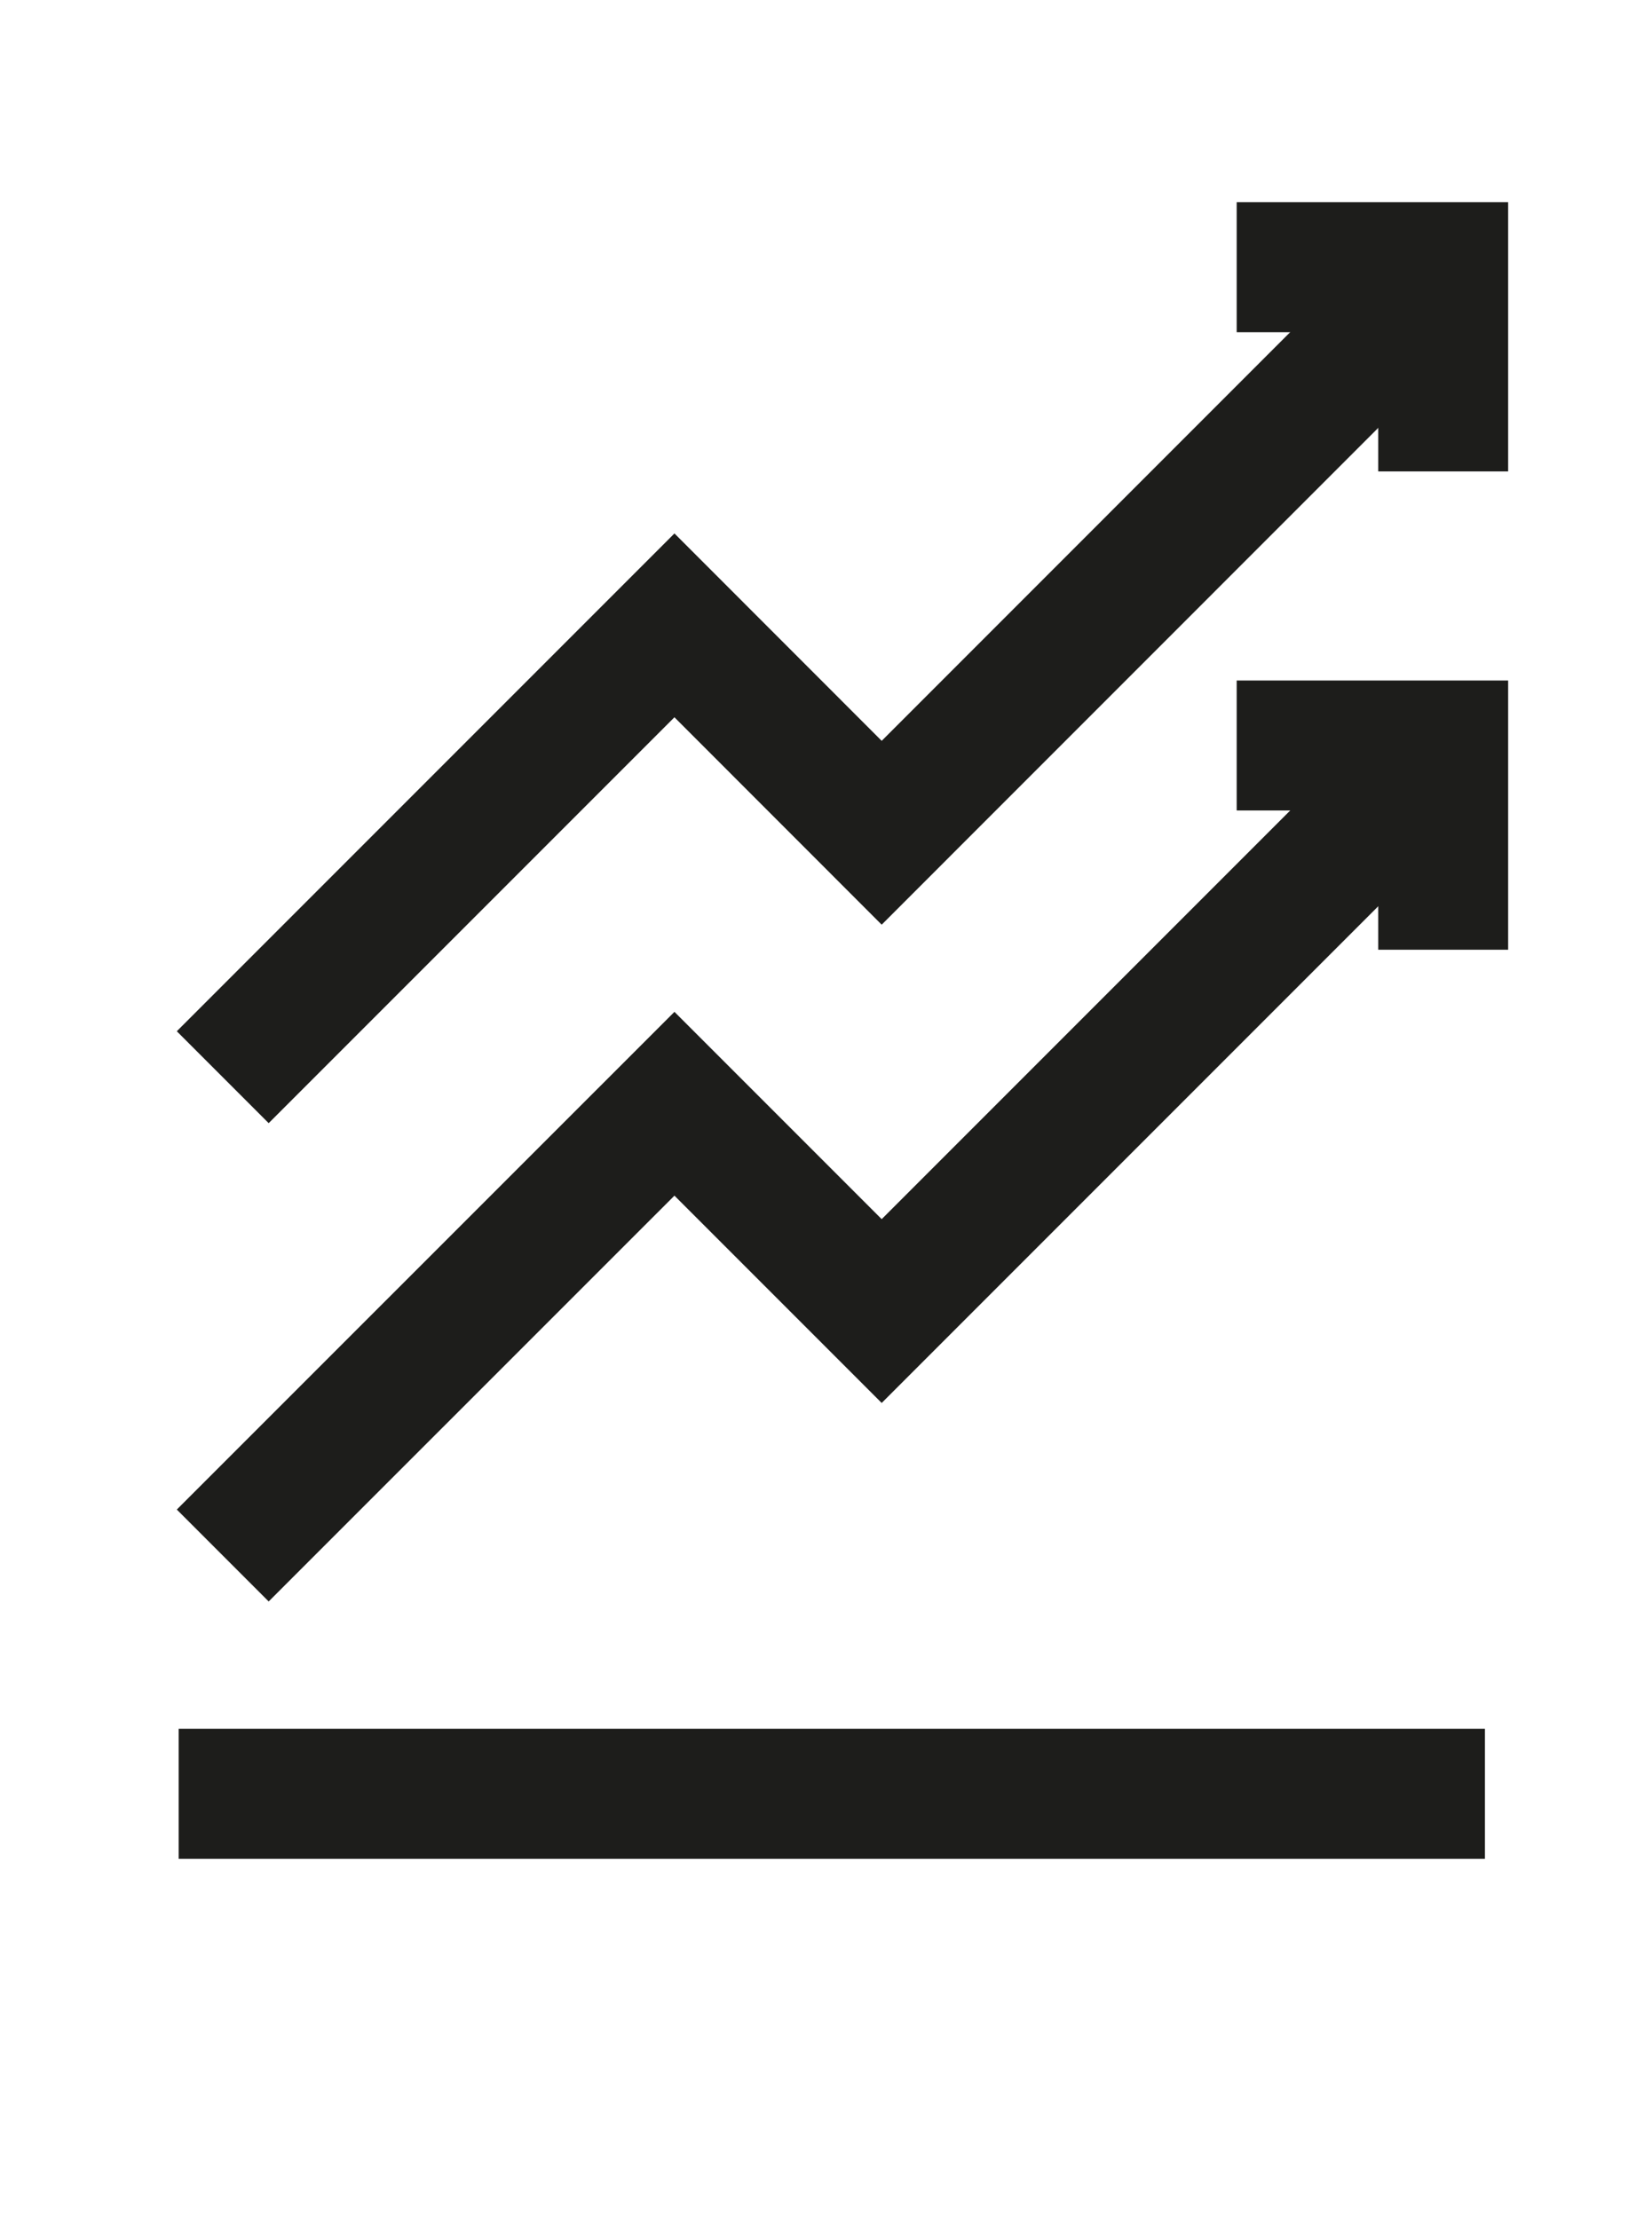 <svg viewBox="0 0 178 239" xmlns="http://www.w3.org/2000/svg"><g fill="none" stroke="#1d1d1b" stroke-miterlimit="10" stroke-width="14"><path d="m24 167.55 48.67-48.66 22.33 22.33 60.33-60.33"/><path d="m19.25 193.22h140.75"/><path d="m133.25 80.3h22.25v22"/><path d="m24 116.03 48.67-48.67 22.33 22.34 60.33-60.34"/><path d="m133.25 28.78h22.25v22"/></g></svg>